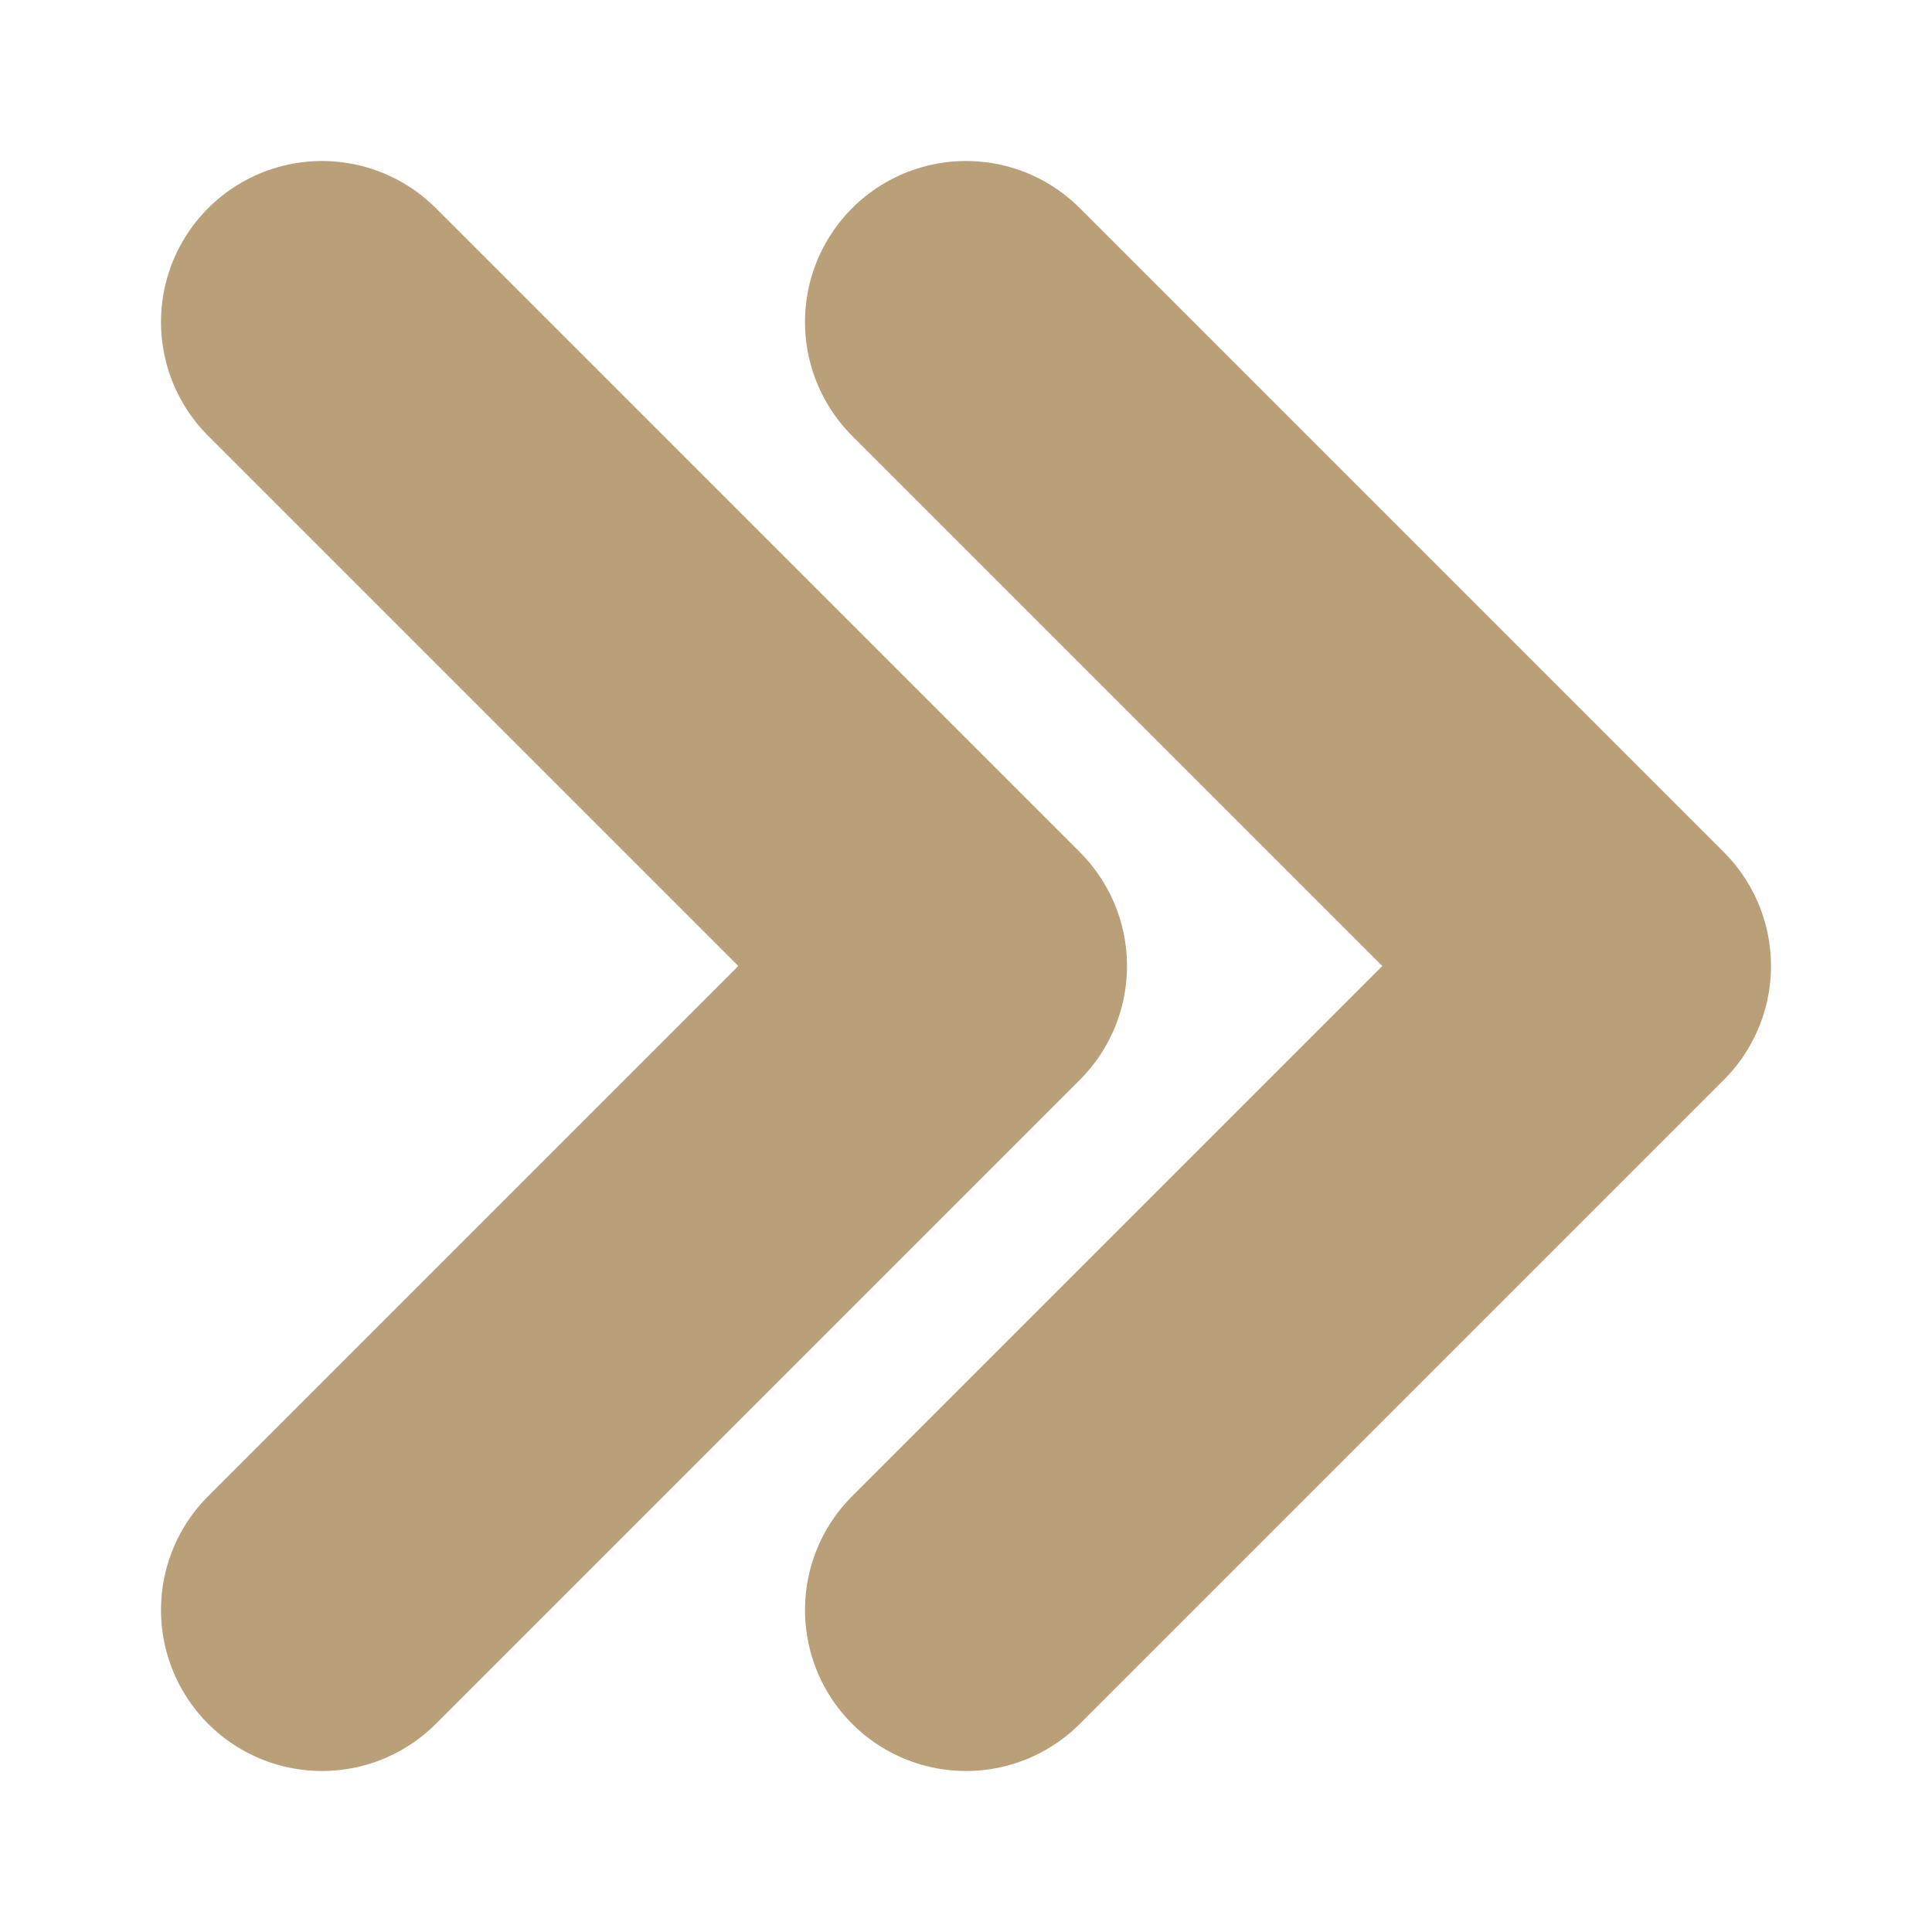 <?xml version="1.0" encoding="UTF-8"?> <svg xmlns="http://www.w3.org/2000/svg" width="6" height="6" viewBox="0 0 6 6" fill="none"><path d="M1 1L3 3L1 5" stroke="#BAA079" stroke-linecap="round" stroke-linejoin="round"></path><path d="M3 1L5 3L3 5" stroke="#BAA079" stroke-linecap="round" stroke-linejoin="round"></path></svg> 